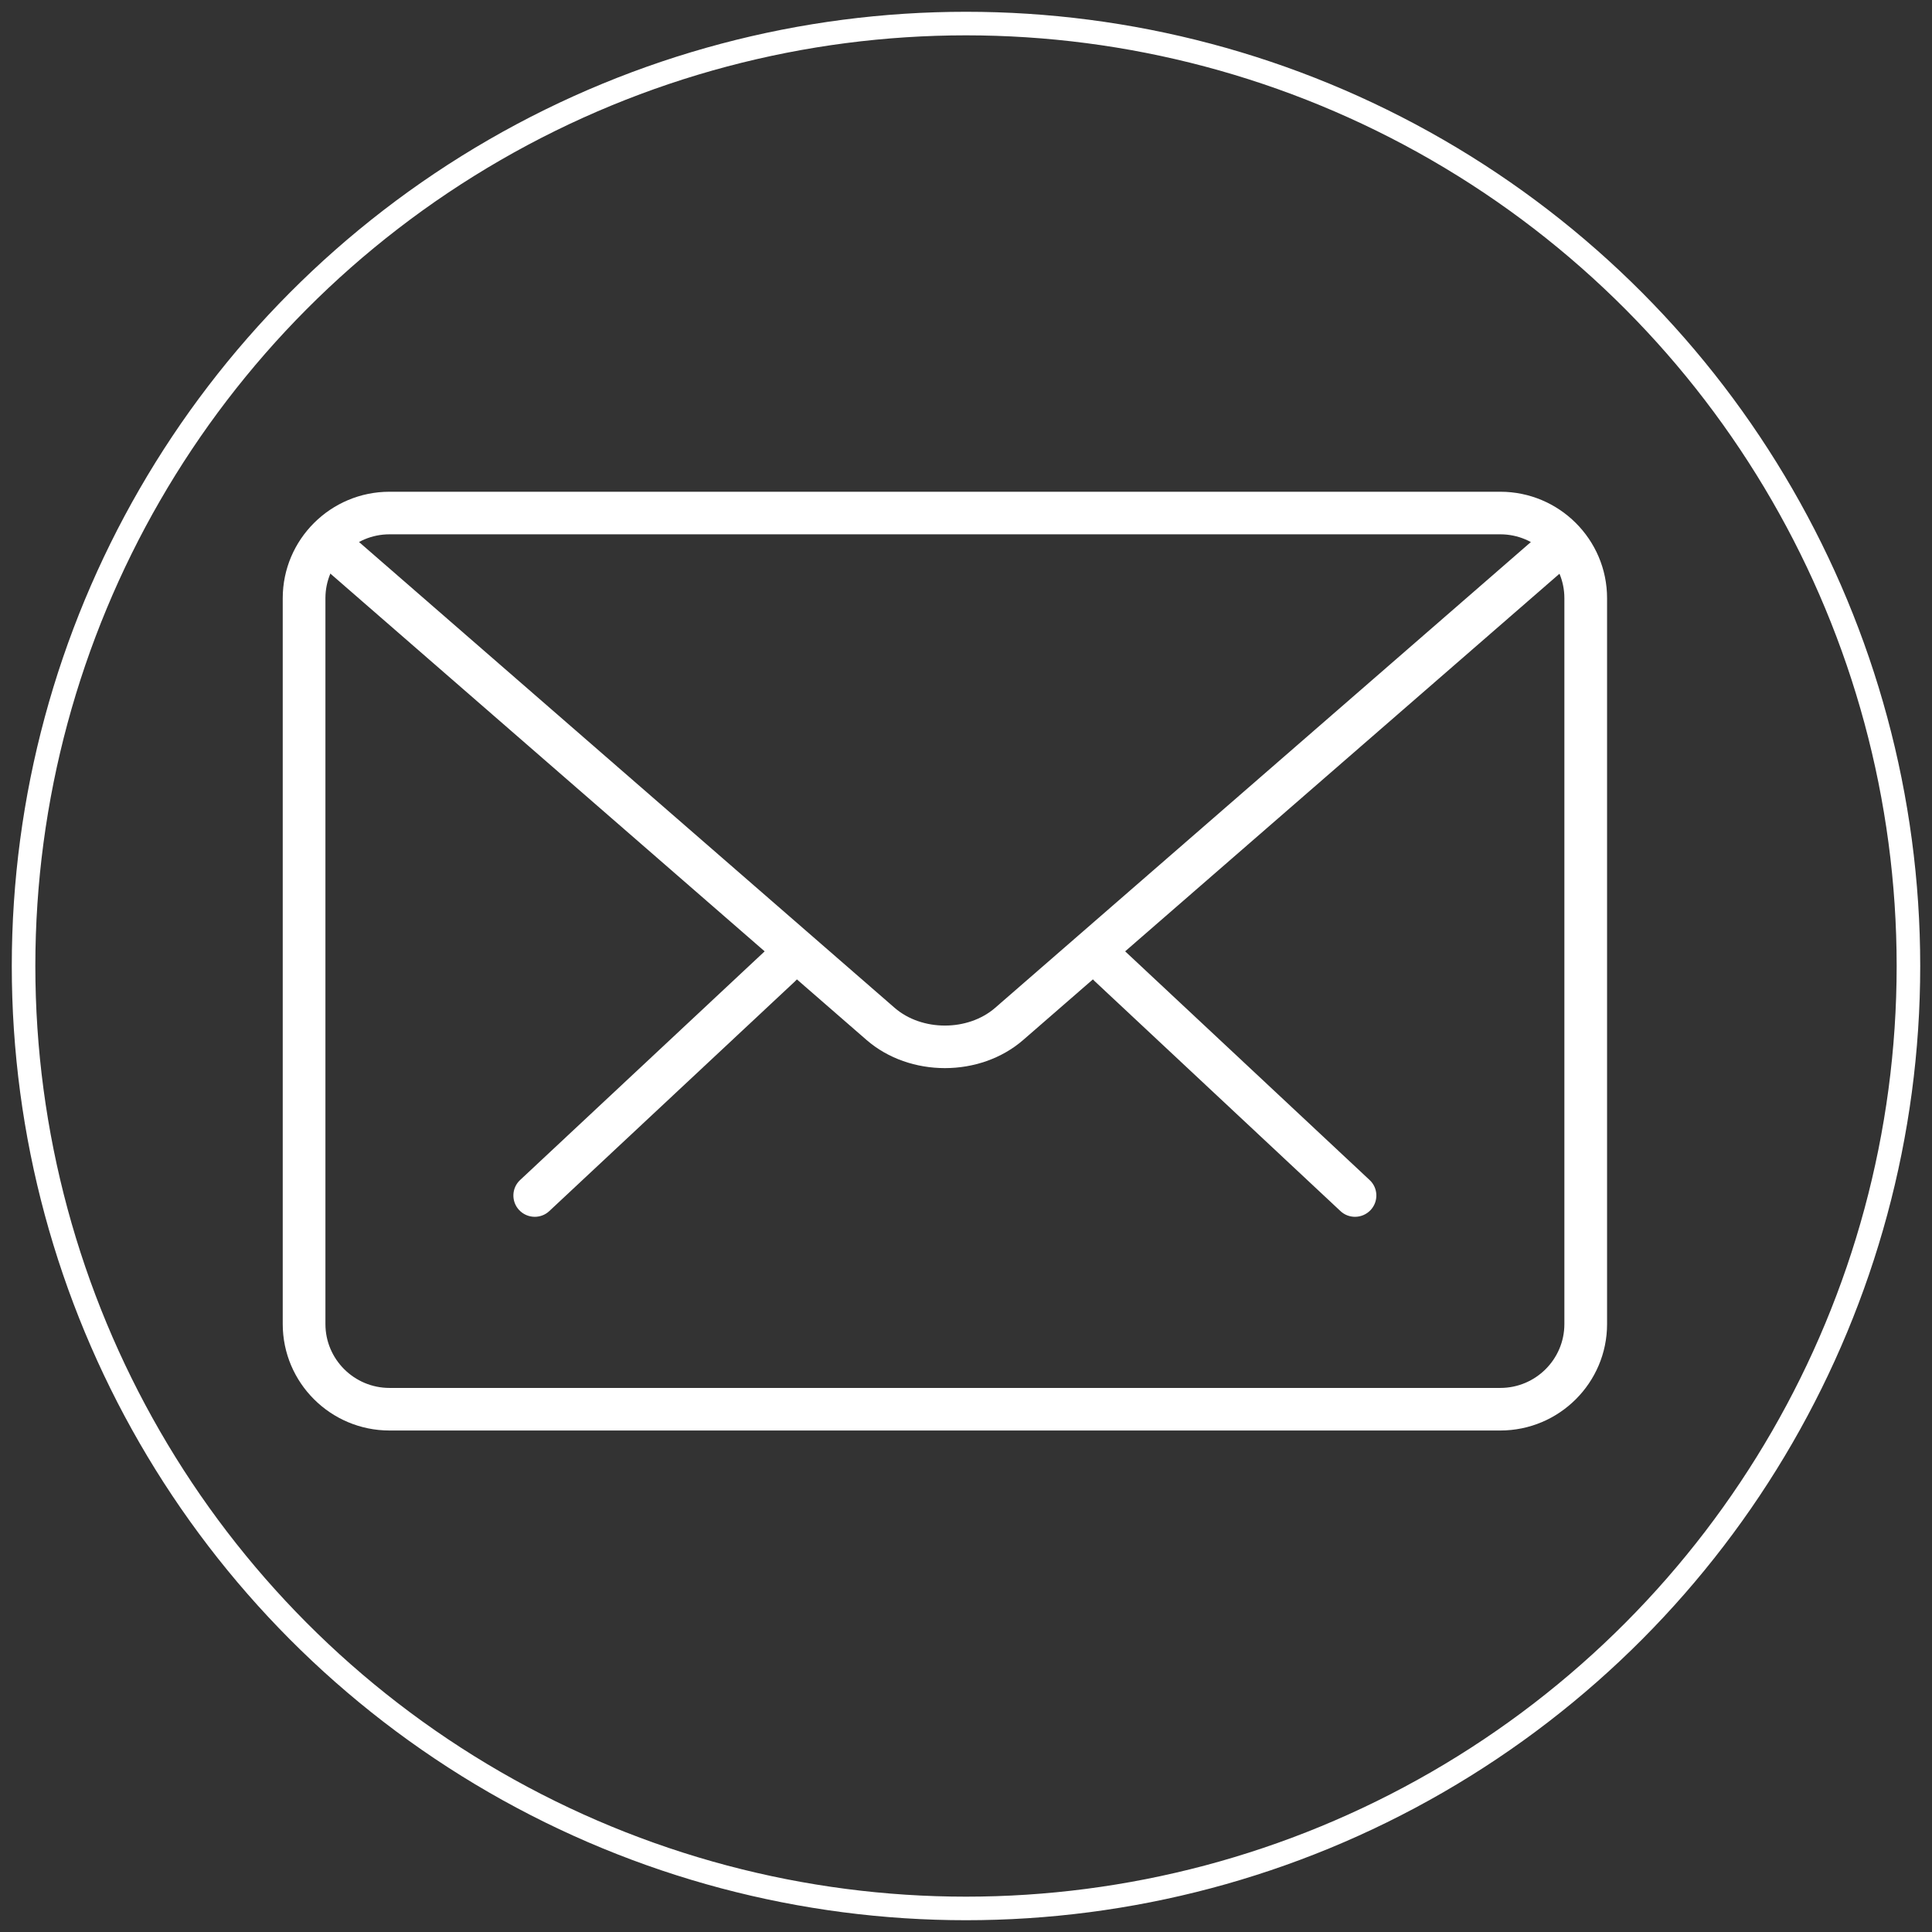 <?xml version="1.0" encoding="UTF-8"?>
<svg width="82px" height="82px" viewBox="0 0 82 82" version="1.1" xmlns="http://www.w3.org/2000/svg" xmlns:xlink="http://www.w3.org/1999/xlink">
    <rect x="0" y="0" width="82" height="82" fill="#333333" stroke="none"/>
    <!-- Generator: Sketch 52.6 (67491) - http://www.bohemiancoding.com/sketch -->
    <title>Icon / Services beraten Copy</title>
    <desc>Created with Sketch.</desc>
    <g id="Symbols" stroke="none" stroke-width="1" fill="none" fill-rule="evenodd">
        <g id="Modul-/-CTA-off" transform="translate(-919, -116)">
            <g id="Icon-/-Services-contact" transform="translate(920, 117)">
                <g id="Group-2-Copy-5" stroke="#FFFFFF">
                    <circle id="Oval" fill-rule="nonzero" cx="40" cy="40" r="40"></circle>
                </g>
                <g id="mail-(1)" transform="translate(11, 19)" fill="#FFFFFF">
                    <g id="Group" transform="translate(9.062, 19.88)">
                        <path d="M36.448,11.765 C36.225,11.765 36.002,11.684 35.828,11.519 L25.399,1.764 C25.034,1.424 25.016,0.851 25.359,0.488 C25.701,0.121 26.272,0.105 26.64,0.448 L37.069,10.204 C37.434,10.543 37.452,11.116 37.109,11.48 C36.93,11.669 36.69,11.765 36.448,11.765 Z" id="Path"></path>
                        <path d="M1.635,11.765 C1.394,11.765 1.153,11.669 0.973,11.48 C0.631,11.116 0.649,10.543 1.013,10.204 L11.446,0.448 C11.812,0.108 12.387,0.123 12.727,0.488 C13.07,0.851 13.052,1.424 12.688,1.764 L2.255,11.519 C2.081,11.684 1.858,11.765 1.635,11.765 Z" id="Path"></path>
                    </g>
                    <path d="M51.678,40.715 L4.531,40.715 C2.034,40.715 0,38.69 0,36.197 L0,5.389 C0,2.897 2.034,0.871 4.531,0.871 L51.678,0.871 C54.176,0.871 56.209,2.897 56.209,5.389 L56.209,36.197 C56.209,38.69 54.176,40.715 51.678,40.715 Z M4.531,2.678 C3.032,2.678 1.812,3.895 1.812,5.389 L1.812,36.197 C1.812,37.692 3.032,38.908 4.531,38.908 L51.678,38.908 C53.177,38.908 54.397,37.692 54.397,36.197 L54.397,5.389 C54.397,3.895 53.177,2.678 51.678,2.678 L4.531,2.678 Z" id="Shape" fill-rule="nonzero"></path>
                    <path d="M28.105,25.334 C26.899,25.334 25.694,24.935 24.777,24.138 L1.504,3.895 C1.127,3.568 1.087,2.996 1.416,2.619 C1.747,2.243 2.318,2.208 2.695,2.532 L25.968,22.773 C27.126,23.78 29.083,23.78 30.24,22.773 L53.483,2.564 C53.858,2.237 54.429,2.274 54.763,2.651 C55.091,3.029 55.053,3.598 54.676,3.927 L31.432,24.136 C30.513,24.935 29.31,25.334 28.105,25.334 Z" id="Path"></path>
                </g>
            </g>
        </g>
    </g>
</svg>